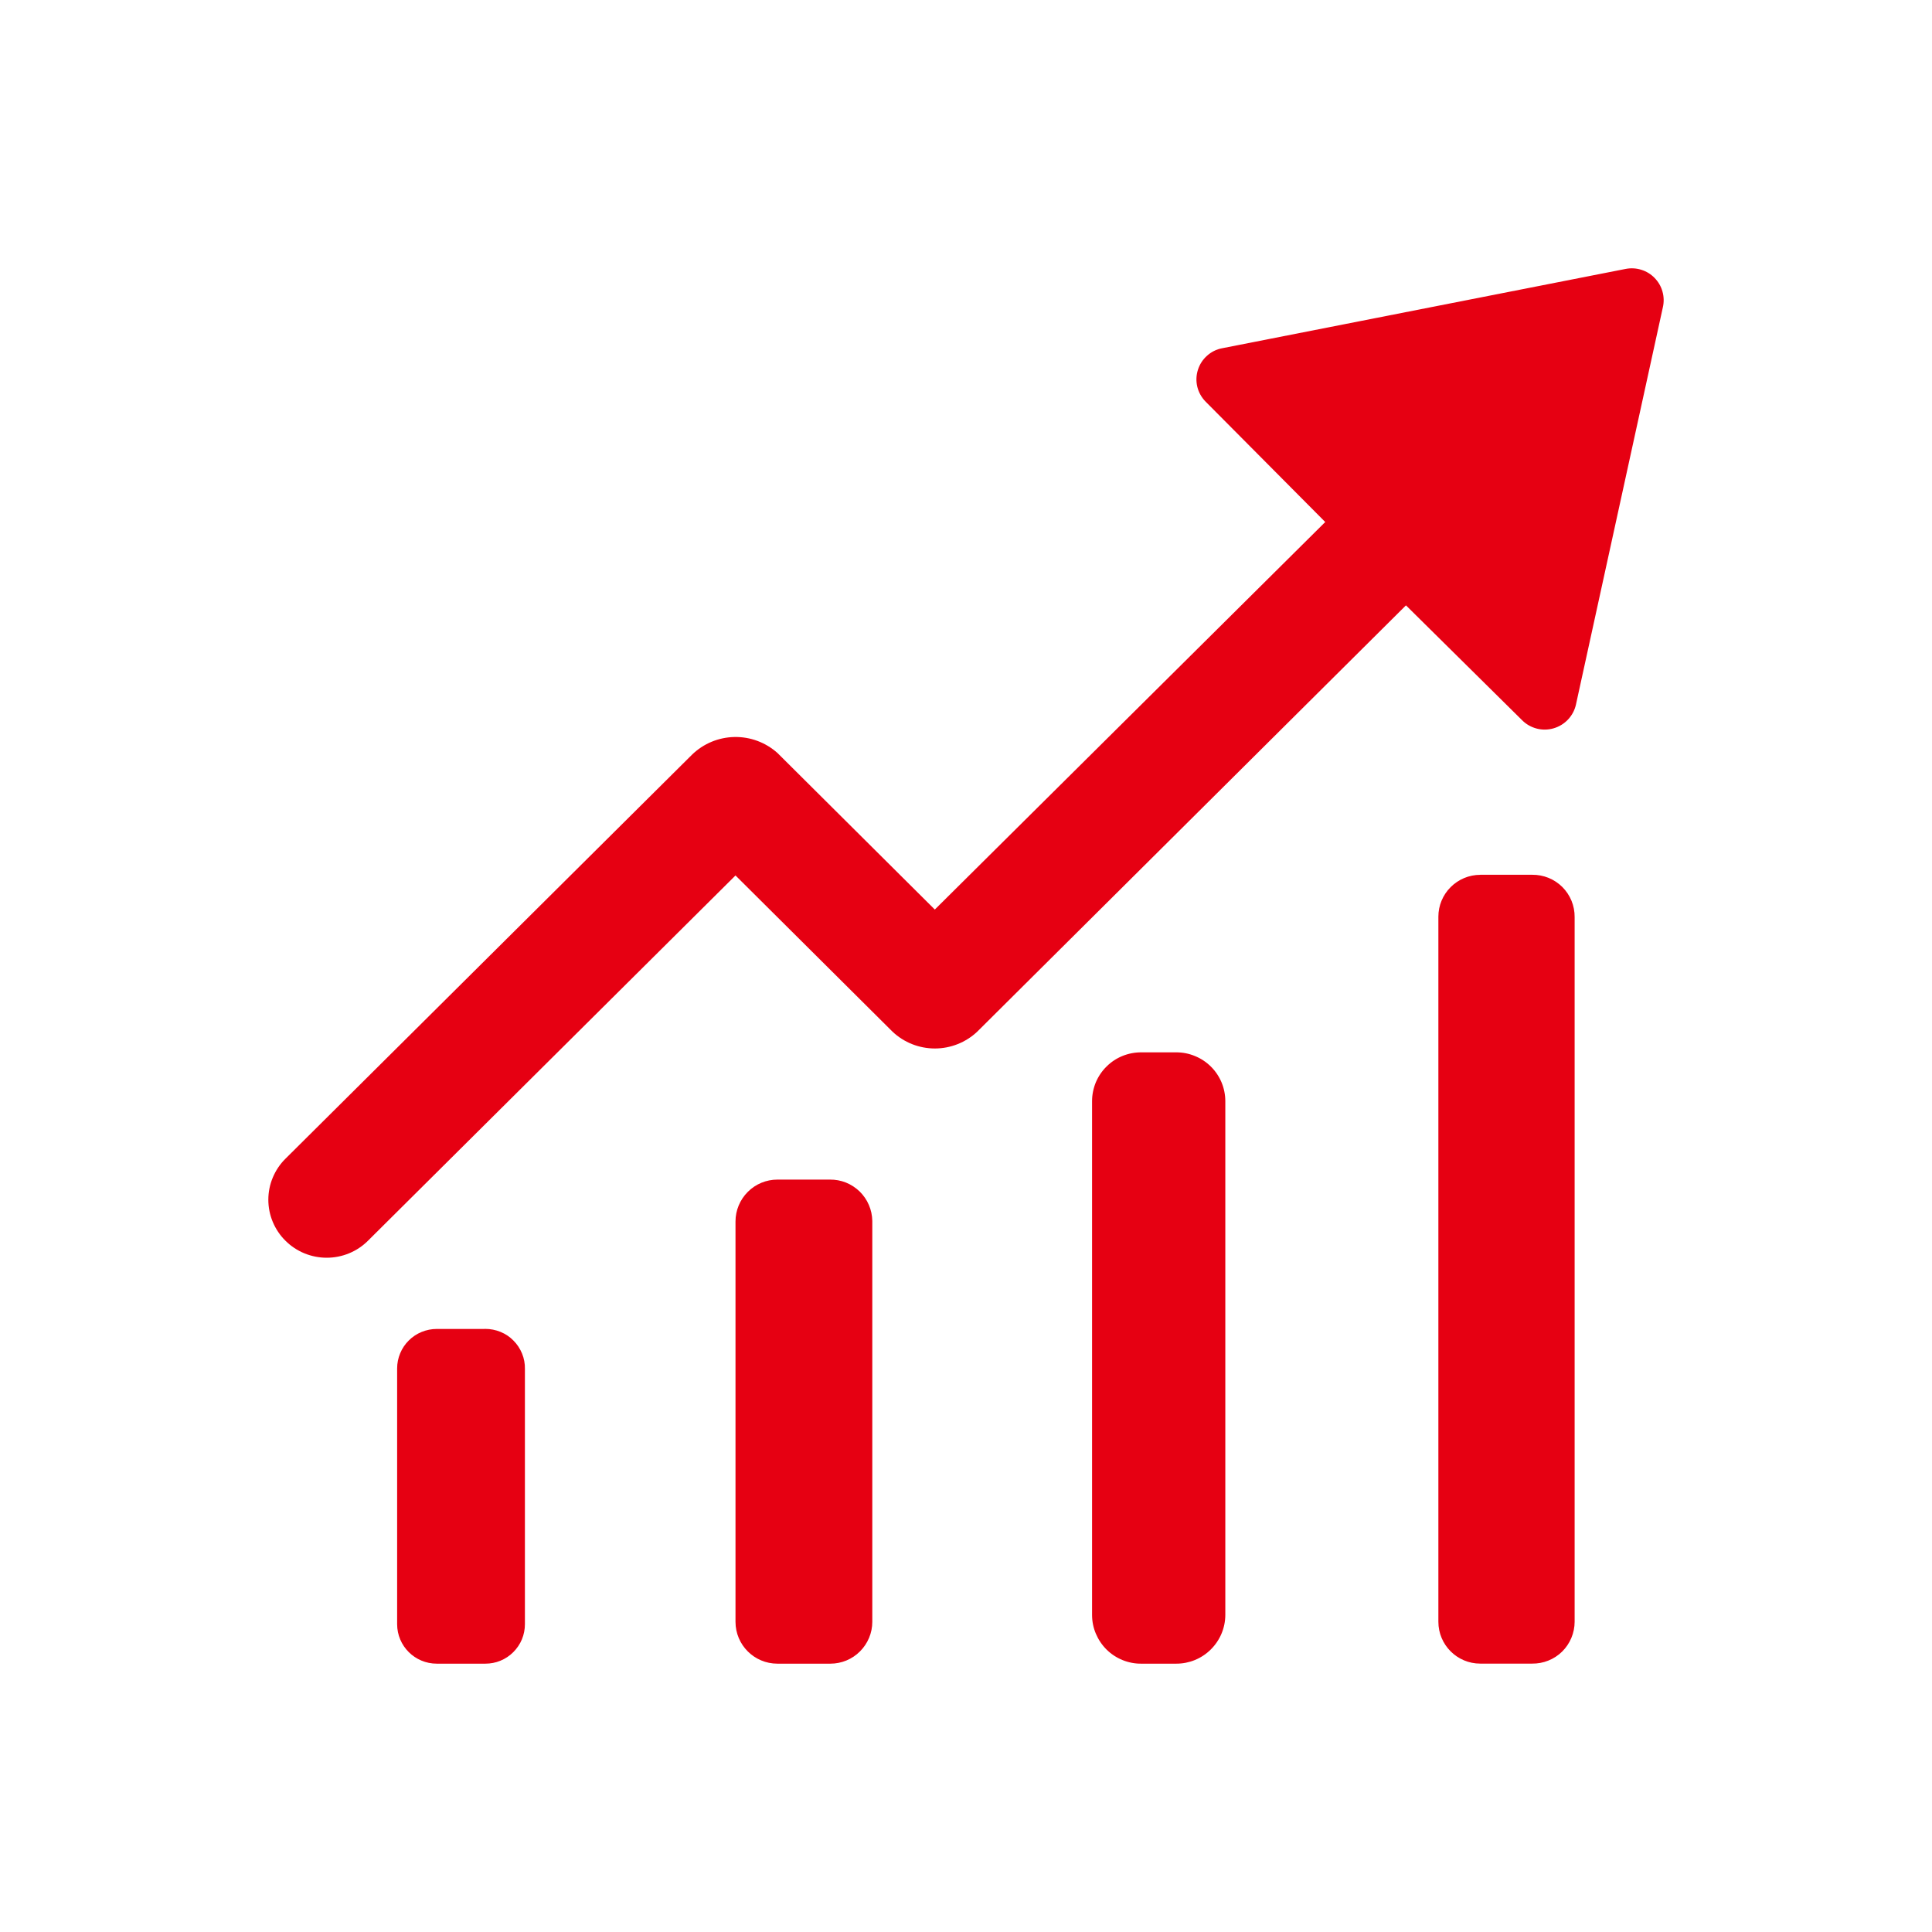 <svg width="36" height="36" viewBox="0 0 36 36" fill="none" xmlns="http://www.w3.org/2000/svg">
<path d="M9.024 24.763H8.139C8.042 24.763 7.946 24.782 7.856 24.819C7.767 24.855 7.685 24.91 7.617 24.978C7.548 25.046 7.494 25.127 7.457 25.216C7.419 25.306 7.4 25.402 7.4 25.498V30.265C7.401 30.671 7.731 31 8.139 31H9.043C9.14 31 9.236 30.982 9.325 30.945C9.415 30.908 9.496 30.854 9.565 30.785C9.633 30.717 9.688 30.636 9.725 30.547C9.762 30.457 9.781 30.362 9.781 30.265V25.507C9.783 25.409 9.765 25.312 9.728 25.222C9.691 25.131 9.637 25.049 9.568 24.98C9.5 24.91 9.418 24.855 9.327 24.818C9.237 24.781 9.14 24.762 9.043 24.762H9.024V24.763ZM15.463 21.98H14.486C14.279 21.98 14.08 22.062 13.934 22.209C13.788 22.355 13.705 22.553 13.705 22.76V30.22C13.705 30.651 14.055 31 14.486 31H15.473C15.68 31 15.879 30.918 16.025 30.771C16.171 30.625 16.254 30.427 16.254 30.22V22.75C16.252 22.647 16.231 22.546 16.19 22.452C16.15 22.358 16.091 22.273 16.018 22.201C15.944 22.13 15.857 22.073 15.762 22.035C15.667 21.997 15.565 21.979 15.463 21.98ZM21.271 19.609C21.15 19.608 21.031 19.63 20.919 19.675C20.807 19.72 20.705 19.787 20.62 19.872C20.534 19.956 20.466 20.057 20.419 20.168C20.373 20.28 20.349 20.399 20.349 20.519V30.092C20.349 30.213 20.373 30.332 20.42 30.442C20.467 30.553 20.535 30.654 20.62 30.738C20.706 30.823 20.808 30.889 20.919 30.934C21.031 30.979 21.151 31.002 21.271 31H21.916C22.158 31.001 22.39 30.906 22.561 30.736C22.733 30.566 22.831 30.335 22.832 30.093V20.519C22.832 20.399 22.808 20.28 22.762 20.169C22.715 20.058 22.648 19.958 22.562 19.873C22.477 19.789 22.376 19.722 22.264 19.677C22.153 19.631 22.034 19.608 21.914 19.609H21.271ZM27.582 16.301C27.375 16.301 27.177 16.384 27.031 16.53C26.884 16.676 26.802 16.875 26.802 17.081V30.219C26.802 30.65 27.152 30.999 27.582 30.999H28.548C28.651 31 28.754 30.982 28.85 30.943C28.946 30.905 29.034 30.848 29.108 30.775C29.182 30.702 29.24 30.616 29.28 30.52C29.32 30.425 29.341 30.322 29.341 30.219V17.088C29.342 16.984 29.322 16.881 29.283 16.785C29.243 16.688 29.185 16.601 29.111 16.527C29.037 16.454 28.95 16.396 28.853 16.357C28.756 16.318 28.653 16.299 28.549 16.3H27.582V16.301ZM22.772 6.489C22.667 6.509 22.57 6.557 22.491 6.629C22.411 6.7 22.353 6.791 22.321 6.893C22.289 6.994 22.285 7.103 22.31 7.207C22.335 7.31 22.388 7.405 22.462 7.481L24.694 9.727L17.419 16.948L14.486 14.03C14.265 13.833 13.979 13.727 13.684 13.733C13.389 13.739 13.107 13.856 12.895 14.062L5.319 21.591C5.218 21.691 5.138 21.81 5.083 21.942C5.028 22.073 5 22.213 5 22.355C5 22.497 5.028 22.638 5.083 22.769C5.138 22.9 5.218 23.02 5.319 23.119C5.523 23.323 5.8 23.436 6.088 23.436C6.376 23.436 6.653 23.323 6.857 23.119L13.705 16.313L16.631 19.224C16.844 19.425 17.126 19.537 17.42 19.537C17.713 19.537 17.995 19.425 18.209 19.224L26.198 11.28L28.361 13.419C28.436 13.495 28.531 13.549 28.635 13.576C28.738 13.603 28.847 13.601 28.95 13.571C29.053 13.541 29.146 13.484 29.219 13.406C29.292 13.328 29.343 13.232 29.366 13.127L30.985 5.726C31.007 5.63 31.005 5.529 30.978 5.434C30.952 5.338 30.901 5.251 30.832 5.18C30.764 5.109 30.678 5.056 30.583 5.027C30.489 4.997 30.388 4.992 30.291 5.011L22.773 6.489H22.772Z" fill="#E60012"/>
</svg>
